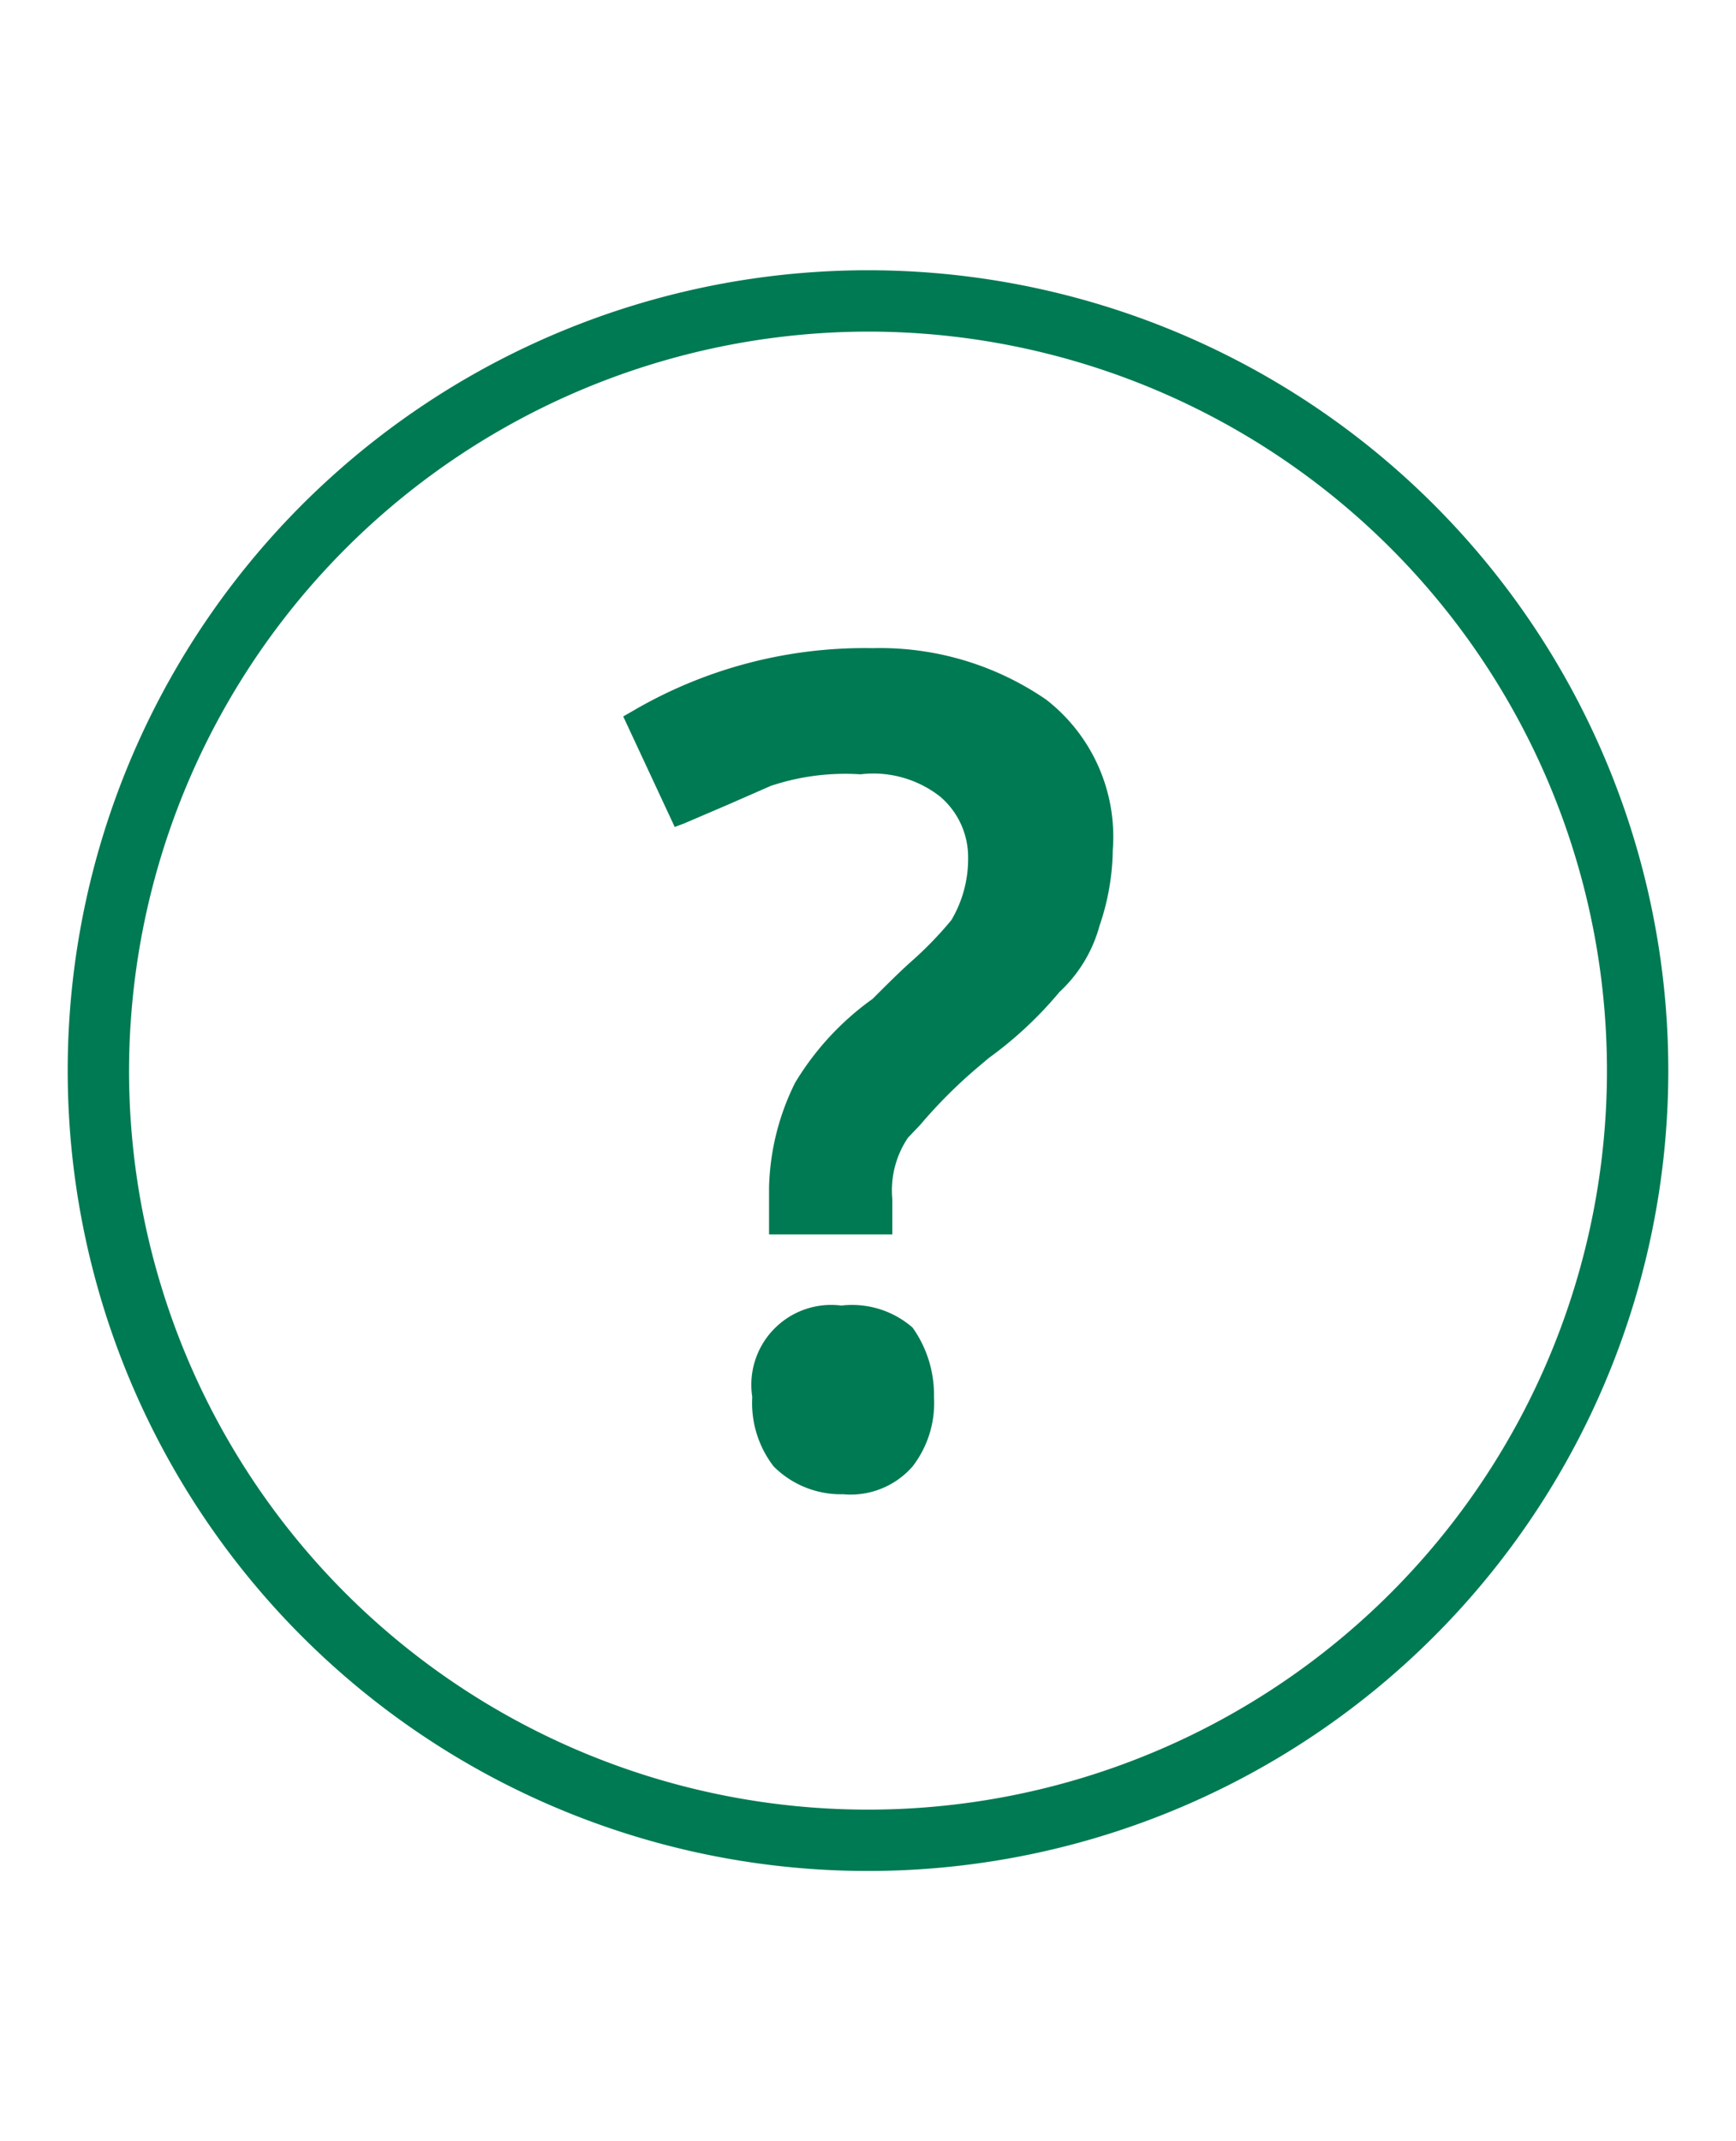 <svg id="Ebene_1" data-name="Ebene 1" xmlns="http://www.w3.org/2000/svg" viewBox="0 0 30 37"><defs><style>.cls-1{fill:#007a53;}</style></defs><title>help</title><path class="cls-1" d="M19.23,14.69A4.18,4.18,0,0,1,19,16a2.42,2.42,0,0,1-.69,1.14,6.69,6.69,0,0,1-1.22,1.14l-.19.16a8.58,8.58,0,0,0-1,1l-.21.22a1.63,1.63,0,0,0-.27,1.06v.61H13.29v-.82a4.29,4.29,0,0,1,.45-1.8,4.86,4.86,0,0,1,1.34-1.45c.23-.23.45-.45.65-.63a6.37,6.37,0,0,0,.71-.73,2.07,2.07,0,0,0,.29-1.08,1.37,1.37,0,0,0-.49-1.06,1.87,1.87,0,0,0-1.37-.38,4.06,4.06,0,0,0-1.55.2l-.73.32-.77.33-.16.06-.89-1.91.14-.08a7.93,7.93,0,0,1,4.17-1.1,5.07,5.07,0,0,1,3,.89A3,3,0,0,1,19.23,14.69Zm-4.69,7.87A1.38,1.38,0,0,0,13,24.14a1.79,1.79,0,0,0,.37,1.2,1.64,1.64,0,0,0,1.2.48,1.42,1.42,0,0,0,1.2-.48,1.79,1.79,0,0,0,.37-1.2,2,2,0,0,0-.37-1.2A1.59,1.59,0,0,0,14.54,22.56ZM15,5.73A12.77,12.77,0,1,1,2.23,18.5,12.79,12.79,0,0,1,15,5.73m0-1.06A13.83,13.83,0,1,0,28.83,18.5,13.83,13.83,0,0,0,15,4.67Z"/></svg>